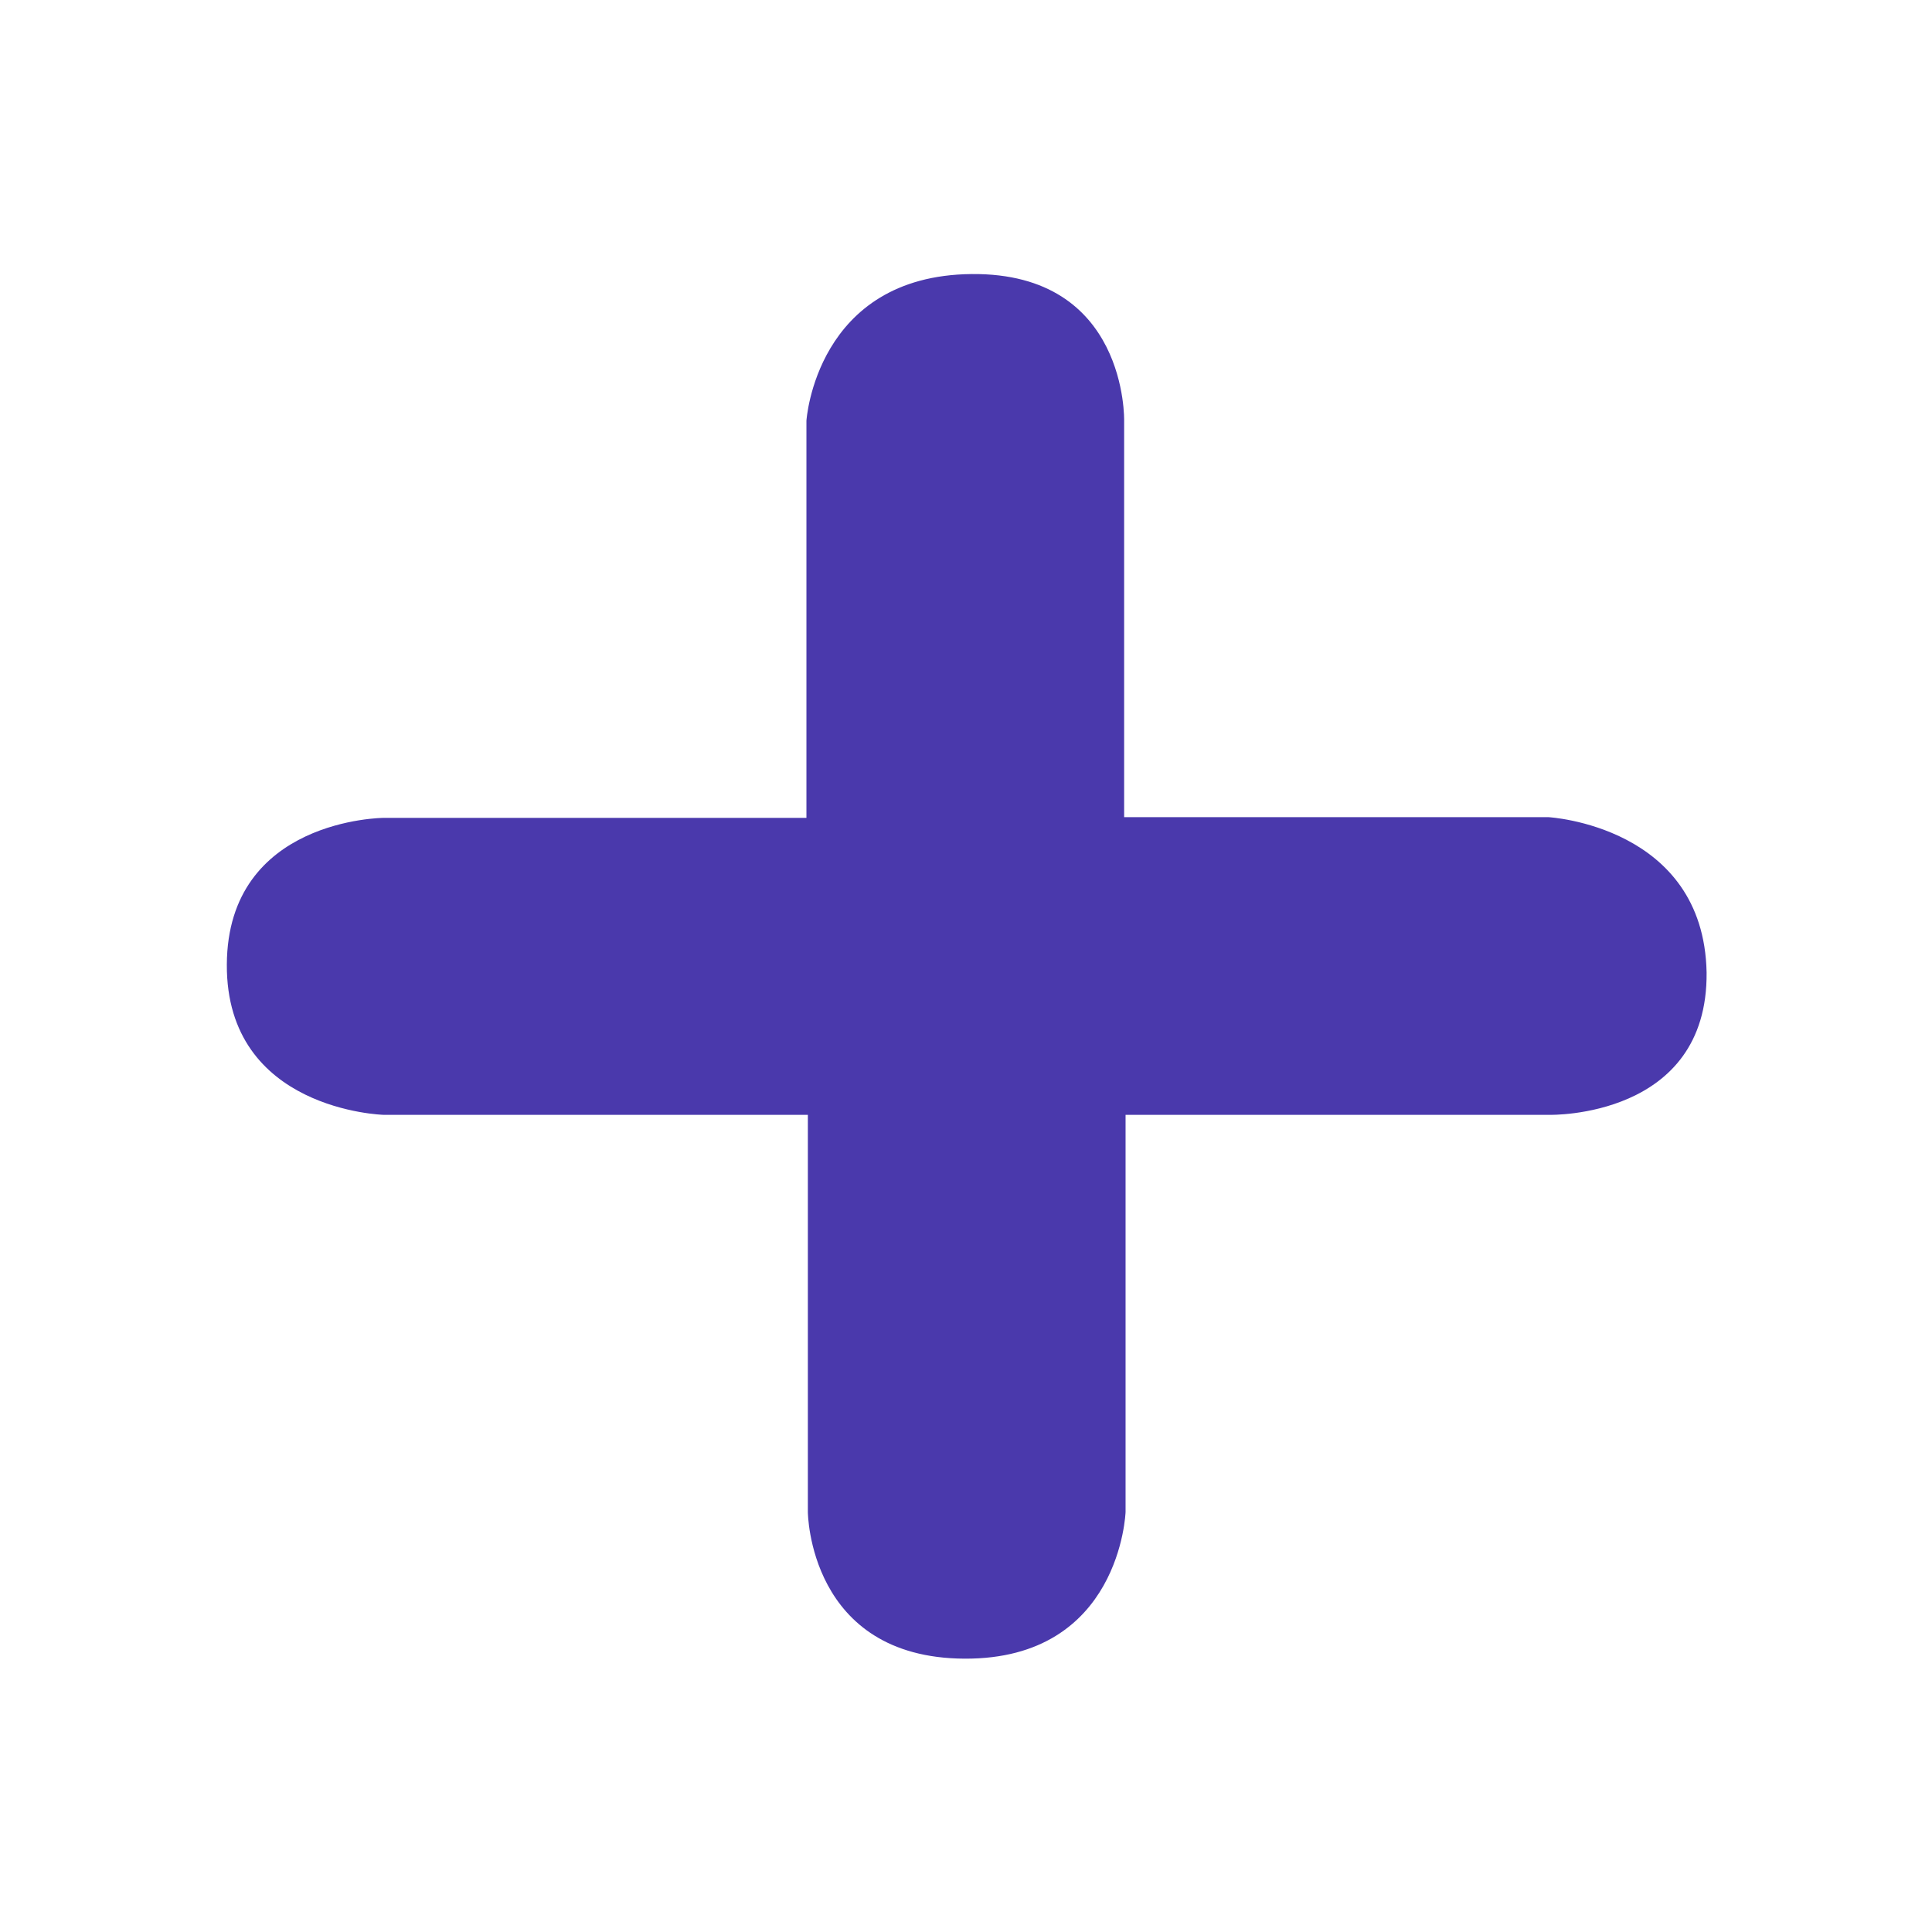 <?xml version="1.0" encoding="utf-8"?>
<!-- Generator: Adobe Illustrator 26.5.0, SVG Export Plug-In . SVG Version: 6.00 Build 0)  -->
<svg version="1.1"
	 id="Layer_1" xmlns:sodipodi="http://sodipodi.sourceforge.net/DTD/sodipodi-0.dtd" xmlns:inkscape="http://www.inkscape.org/namespaces/inkscape" xmlns:svg="http://www.w3.org/2000/svg" inkscape:version="1.1.2 (0a00cf5339, 2022-02-04)" sodipodi:docname="website-design.svg"
	 xmlns="http://www.w3.org/2000/svg" xmlns:xlink="http://www.w3.org/1999/xlink" x="0px" y="0px" viewBox="0 0 270 270"
	 style="enable-background:new 0 0 270 270;" xml:space="preserve">
<style type="text/css">
	.st0{fill:#4A39AC;}
</style>
<g>
	<path class="st0" d="M216.4,114.2h-59.3V58.8c0,0,0.5-20.7-21.3-20.5c-21.8,0.2-23.1,20.5-23.1,20.5v55.5H53.6
		c0,0-21.8,0.1-21.9,20.5c-0.1,20.4,21.9,21,21.9,21h59.3v55.5c0,0,0.1,20.4,21.9,20.5c21.8,0.1,22.5-20.5,22.5-20.5v-55.5h59.3
		c0,0,22.1,0.5,21.9-19.9C238.1,115.4,216.4,114.2,216.4,114.2L216.4,114.2z"/>
</g>
</svg>
